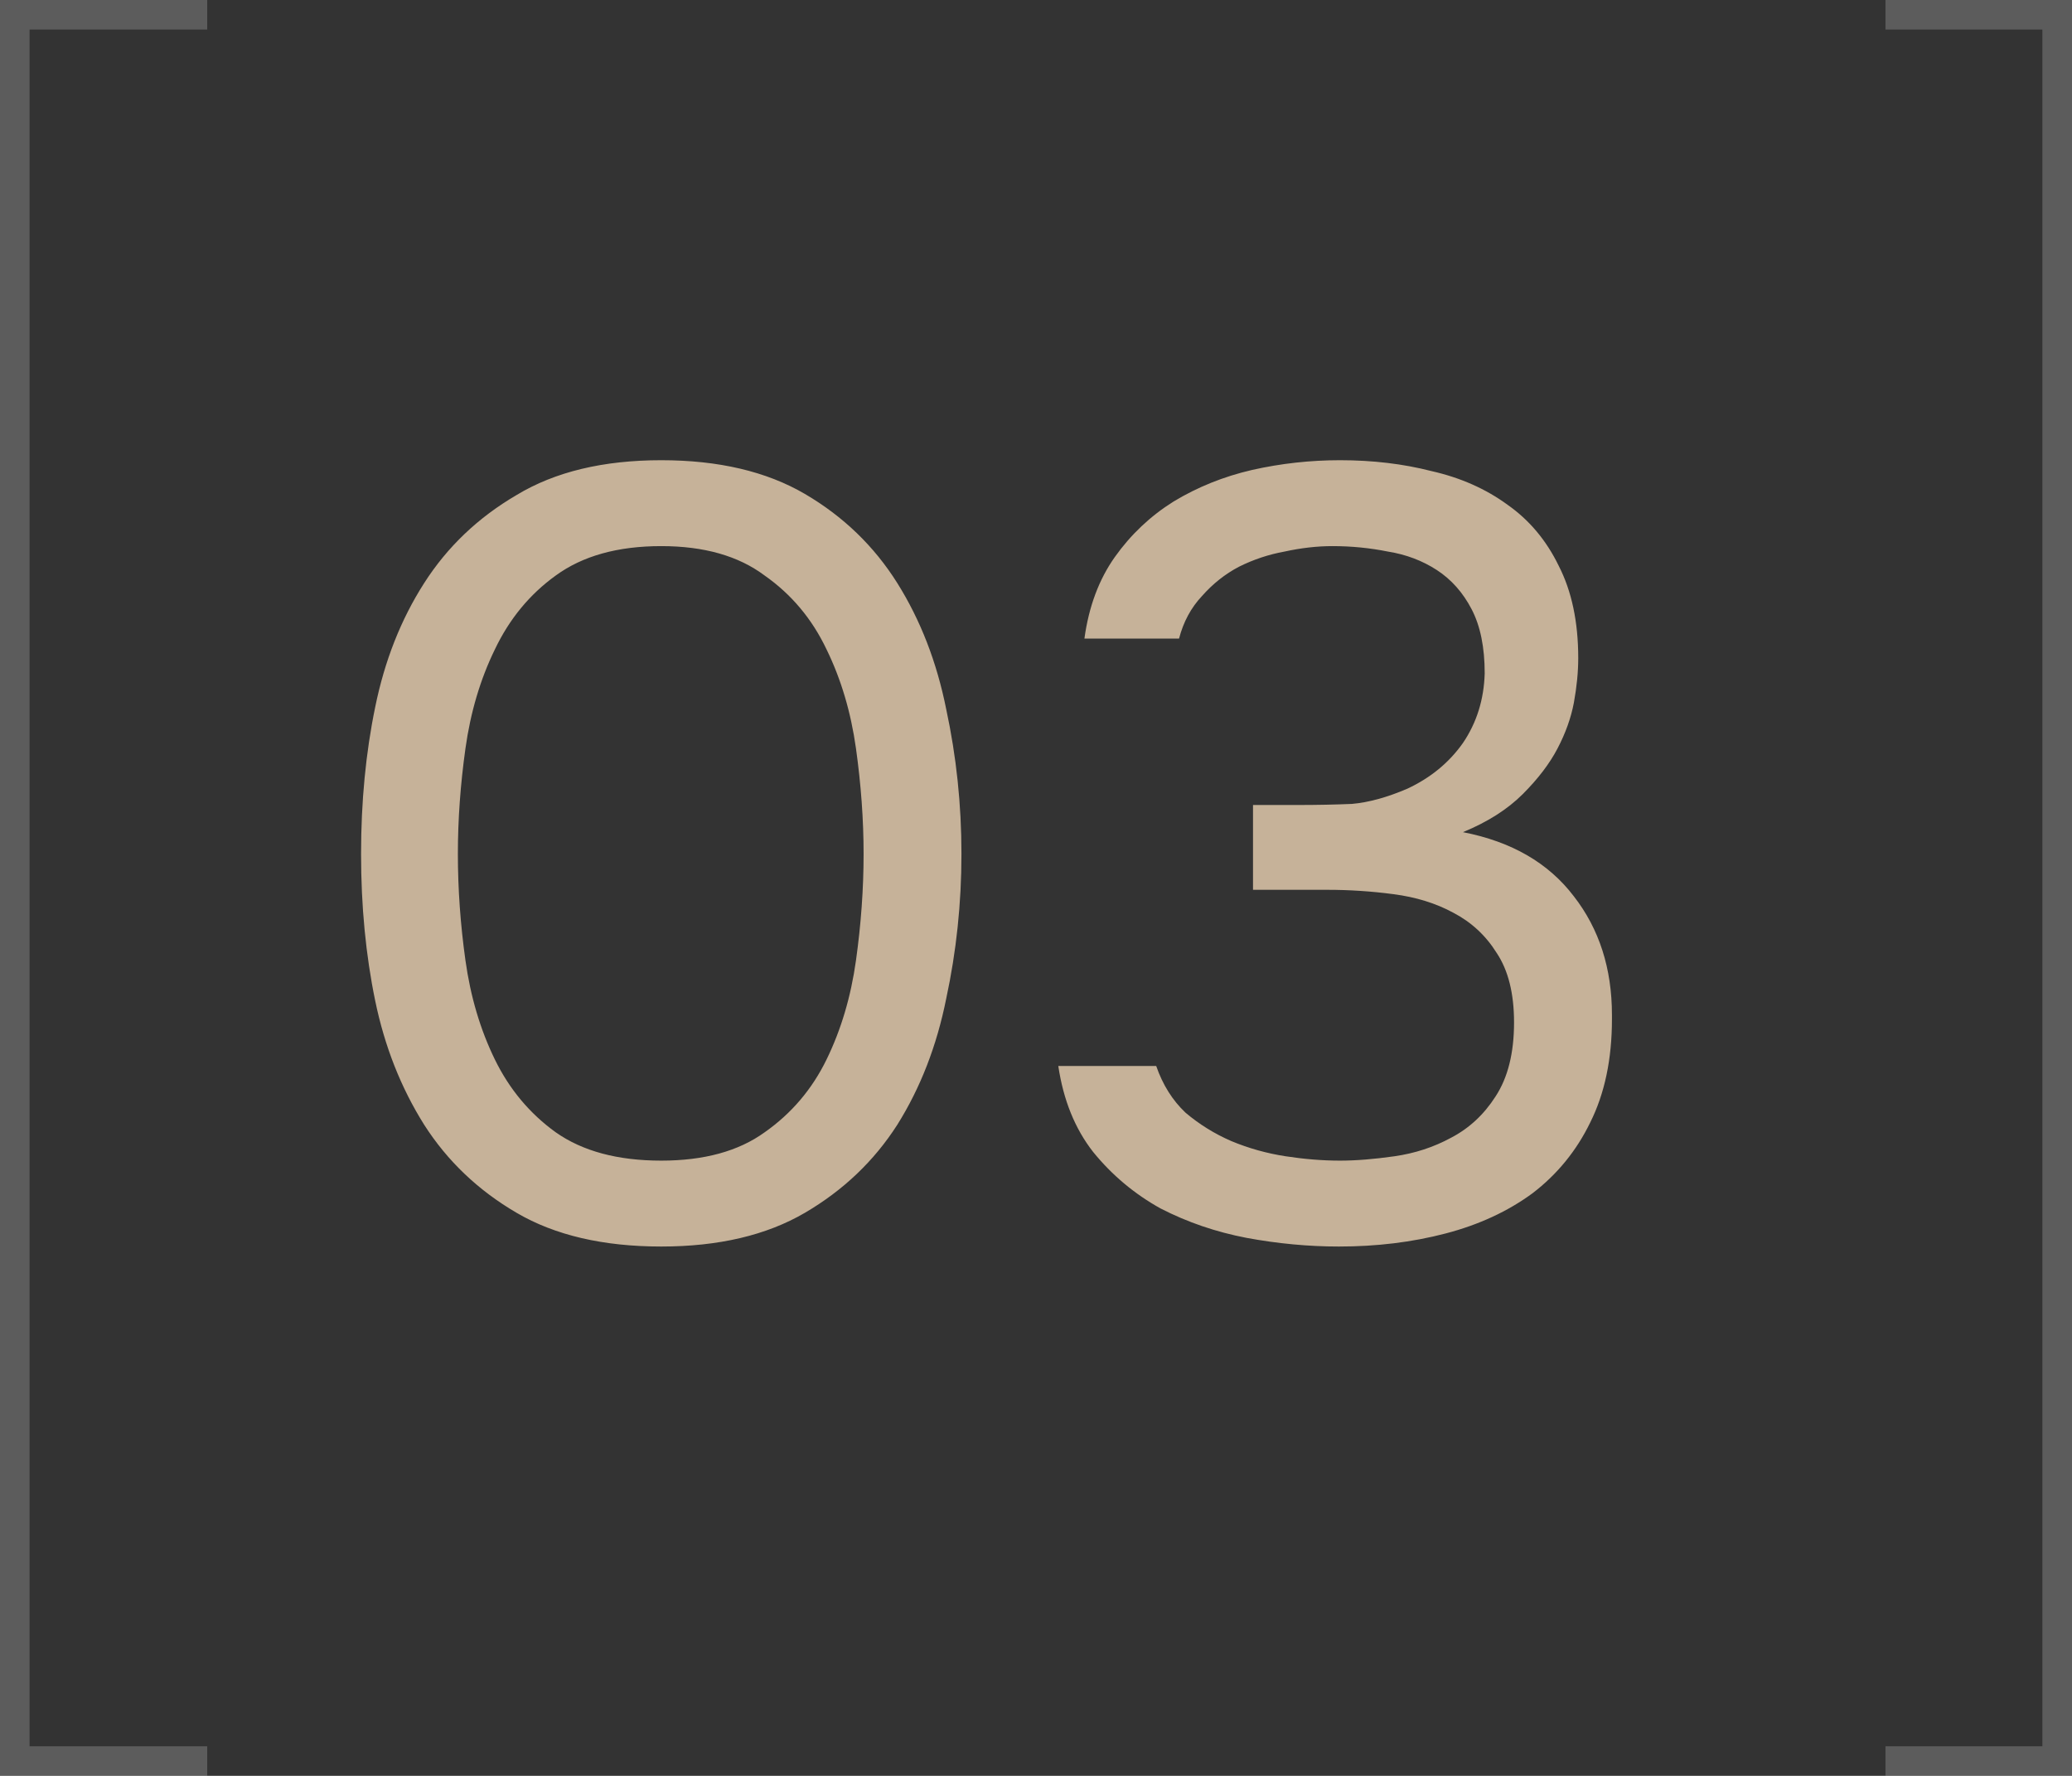 <?xml version="1.0" encoding="UTF-8"?> <svg xmlns="http://www.w3.org/2000/svg" viewBox="0 0 43.705 37.461" fill="none"><rect x="0" y="0" width="43.705" height="37.461" fill="#333333" stroke="none"/><path fill-rule="evenodd" clip-rule="evenodd" d="M4.371 0H0.624H0V0.624V36.837V37.461H0.624H4.371V36.837H0.624V0.624H4.371V0ZM39.771 36.837H43.08V0.624H39.771V0H43.08H43.705V0.624V36.837V37.461H43.08H39.771V36.837Z" fill="white" fill-opacity="0.2"></path><path d="M20.28 18.013C20.28 19.053 20.173 20.07 19.959 21.064C19.76 22.059 19.416 22.946 18.927 23.726C18.437 24.491 17.787 25.11 16.977 25.584C16.166 26.058 15.156 26.295 13.948 26.295C12.725 26.295 11.707 26.058 10.897 25.584C10.086 25.11 9.436 24.491 8.947 23.726C8.457 22.946 8.113 22.074 7.914 21.11C7.715 20.147 7.616 19.114 7.616 18.013C7.616 16.912 7.715 15.879 7.914 14.916C8.113 13.937 8.457 13.065 8.947 12.3C9.436 11.535 10.086 10.916 10.897 10.442C11.707 9.952 12.725 9.708 13.948 9.708C15.156 9.708 16.166 9.945 16.977 10.419C17.787 10.893 18.437 11.52 18.927 12.3C19.416 13.08 19.76 13.967 19.959 14.962C20.173 15.956 20.28 16.973 20.28 18.013ZM9.658 18.013C9.658 18.747 9.711 19.497 9.818 20.261C9.925 21.026 10.132 21.722 10.438 22.349C10.744 22.976 11.172 23.489 11.723 23.886C12.289 24.284 13.03 24.483 13.948 24.483C14.851 24.483 15.577 24.284 16.128 23.886C16.694 23.489 17.13 22.976 17.435 22.349C17.741 21.722 17.948 21.026 18.055 20.261C18.162 19.497 18.216 18.747 18.216 18.013C18.216 17.294 18.162 16.552 18.055 15.787C17.948 15.023 17.741 14.327 17.435 13.7C17.13 13.057 16.694 12.537 16.128 12.14C15.577 11.727 14.851 11.52 13.948 11.52C13.03 11.52 12.289 11.727 11.723 12.14C11.172 12.537 10.744 13.057 10.438 13.7C10.132 14.327 9.925 15.023 9.818 15.787C9.711 16.552 9.658 17.294 9.658 18.013ZM28.242 26.295C27.6 26.295 26.95 26.234 26.292 26.112C25.65 25.989 25.046 25.783 24.48 25.492C23.929 25.186 23.455 24.789 23.057 24.299C22.675 23.81 22.43 23.206 22.323 22.487H24.388C24.526 22.884 24.732 23.213 25.008 23.473C25.298 23.718 25.619 23.917 25.971 24.07C26.338 24.223 26.721 24.33 27.118 24.391C27.516 24.452 27.898 24.483 28.265 24.483C28.602 24.483 28.984 24.452 29.413 24.391C29.841 24.33 30.239 24.2 30.606 24.001C30.988 23.802 31.301 23.512 31.546 23.129C31.806 22.732 31.936 22.211 31.936 21.569C31.936 20.957 31.814 20.468 31.569 20.101C31.34 19.734 31.034 19.451 30.652 19.252C30.285 19.053 29.864 18.923 29.39 18.862C28.931 18.801 28.464 18.77 27.99 18.77H26.43V16.981H27.371C27.784 16.981 28.166 16.973 28.518 16.958C28.87 16.927 29.26 16.82 29.688 16.636C30.177 16.407 30.567 16.086 30.858 15.673C31.149 15.244 31.301 14.755 31.317 14.204C31.317 13.654 31.225 13.203 31.041 12.851C30.858 12.499 30.613 12.224 30.308 12.025C30.002 11.826 29.657 11.696 29.275 11.635C28.892 11.558 28.503 11.52 28.105 11.52C27.784 11.52 27.447 11.558 27.095 11.635C26.759 11.696 26.438 11.803 26.132 11.956C25.841 12.109 25.581 12.315 25.352 12.575C25.122 12.82 24.962 13.118 24.87 13.47H22.874C22.966 12.797 23.18 12.224 23.516 11.749C23.853 11.275 24.266 10.885 24.755 10.579C25.26 10.274 25.811 10.052 26.407 9.914C27.019 9.776 27.638 9.708 28.265 9.708C28.954 9.708 29.596 9.784 30.193 9.937C30.804 10.075 31.34 10.312 31.799 10.648C32.257 10.969 32.617 11.398 32.877 11.933C33.152 12.468 33.29 13.118 33.29 13.883C33.29 14.174 33.259 14.487 33.198 14.824C33.137 15.145 33.022 15.466 32.854 15.787C32.686 16.109 32.441 16.43 32.12 16.751C31.799 17.072 31.378 17.34 30.858 17.554C31.883 17.753 32.663 18.204 33.198 18.908C33.733 19.596 34.001 20.43 34.001 21.409V21.5C34.001 22.342 33.848 23.068 33.542 23.68C33.252 24.276 32.846 24.773 32.326 25.171C31.806 25.553 31.195 25.836 30.491 26.02C29.787 26.204 29.038 26.295 28.242 26.295Z" fill="#C6B299"></path></svg> 